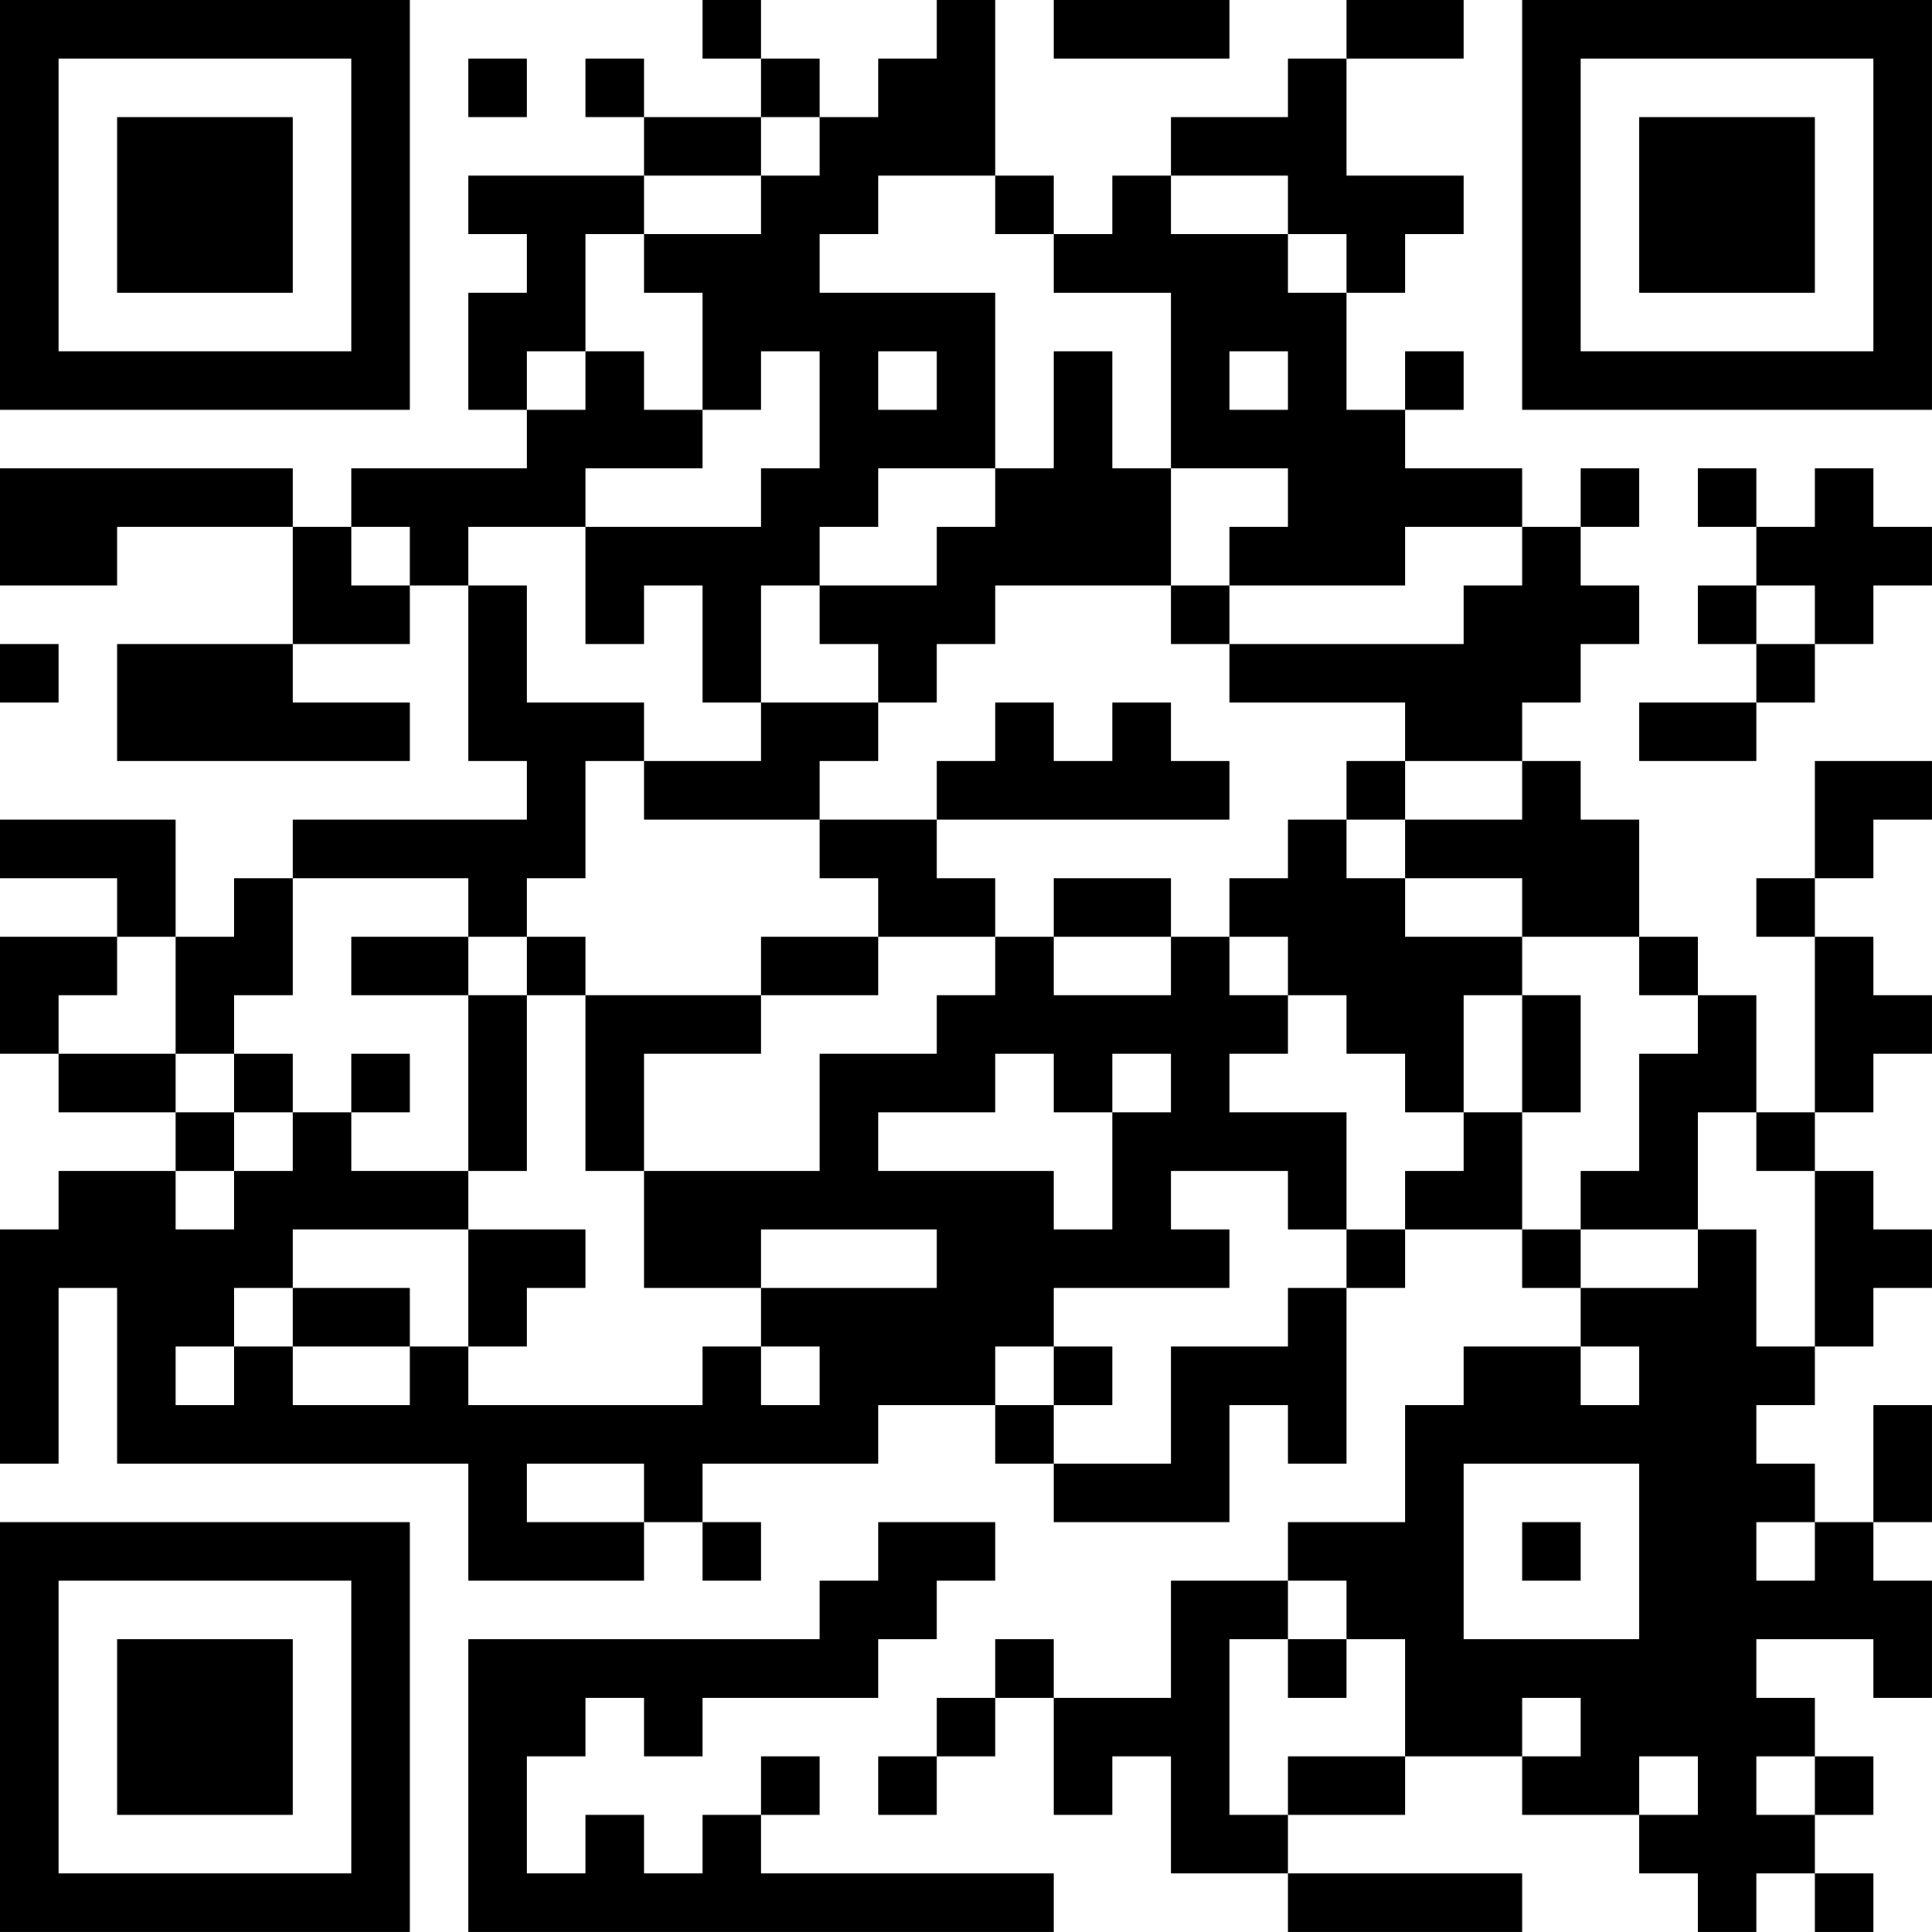 <?xml version="1.0" encoding="UTF-8"?>
<svg xmlns="http://www.w3.org/2000/svg" version="1.1" width="400" height="400" viewBox="0 0 400 400"><rect x="0" y="0" width="400" height="400" fill="#ffffff"/><g transform="scale(12.121)"><g transform="translate(0,0)"><path fill-rule="evenodd" d="M12 0L12 1L13 1L13 2L11 2L11 1L10 1L10 2L11 2L11 3L8 3L8 4L9 4L9 5L8 5L8 7L9 7L9 8L6 8L6 9L5 9L5 8L0 8L0 10L2 10L2 9L5 9L5 11L2 11L2 13L7 13L7 12L5 12L5 11L7 11L7 10L8 10L8 13L9 13L9 14L5 14L5 15L4 15L4 16L3 16L3 14L0 14L0 15L2 15L2 16L0 16L0 18L1 18L1 19L3 19L3 20L1 20L1 21L0 21L0 25L1 25L1 22L2 22L2 25L8 25L8 27L11 27L11 26L12 26L12 27L13 27L13 26L12 26L12 25L15 25L15 24L17 24L17 25L18 25L18 26L21 26L21 24L22 24L22 25L23 25L23 22L24 22L24 21L26 21L26 22L27 22L27 23L25 23L25 24L24 24L24 26L22 26L22 27L20 27L20 29L18 29L18 28L17 28L17 29L16 29L16 30L15 30L15 31L16 31L16 30L17 30L17 29L18 29L18 31L19 31L19 30L20 30L20 32L22 32L22 33L26 33L26 32L22 32L22 31L24 31L24 30L26 30L26 31L28 31L28 32L29 32L29 33L30 33L30 32L31 32L31 33L32 33L32 32L31 32L31 31L32 31L32 30L31 30L31 29L30 29L30 28L32 28L32 29L33 29L33 27L32 27L32 26L33 26L33 24L32 24L32 26L31 26L31 25L30 25L30 24L31 24L31 23L32 23L32 22L33 22L33 21L32 21L32 20L31 20L31 19L32 19L32 18L33 18L33 17L32 17L32 16L31 16L31 15L32 15L32 14L33 14L33 13L31 13L31 15L30 15L30 16L31 16L31 19L30 19L30 17L29 17L29 16L28 16L28 14L27 14L27 13L26 13L26 12L27 12L27 11L28 11L28 10L27 10L27 9L28 9L28 8L27 8L27 9L26 9L26 8L24 8L24 7L25 7L25 6L24 6L24 7L23 7L23 5L24 5L24 4L25 4L25 3L23 3L23 1L25 1L25 0L23 0L23 1L22 1L22 2L20 2L20 3L19 3L19 4L18 4L18 3L17 3L17 0L16 0L16 1L15 1L15 2L14 2L14 1L13 1L13 0ZM18 0L18 1L21 1L21 0ZM8 1L8 2L9 2L9 1ZM13 2L13 3L11 3L11 4L10 4L10 6L9 6L9 7L10 7L10 6L11 6L11 7L12 7L12 8L10 8L10 9L8 9L8 10L9 10L9 12L11 12L11 13L10 13L10 15L9 15L9 16L8 16L8 15L5 15L5 17L4 17L4 18L3 18L3 16L2 16L2 17L1 17L1 18L3 18L3 19L4 19L4 20L3 20L3 21L4 21L4 20L5 20L5 19L6 19L6 20L8 20L8 21L5 21L5 22L4 22L4 23L3 23L3 24L4 24L4 23L5 23L5 24L7 24L7 23L8 23L8 24L12 24L12 23L13 23L13 24L14 24L14 23L13 23L13 22L16 22L16 21L13 21L13 22L11 22L11 20L14 20L14 18L16 18L16 17L17 17L17 16L18 16L18 17L20 17L20 16L21 16L21 17L22 17L22 18L21 18L21 19L23 19L23 21L22 21L22 20L20 20L20 21L21 21L21 22L18 22L18 23L17 23L17 24L18 24L18 25L20 25L20 23L22 23L22 22L23 22L23 21L24 21L24 20L25 20L25 19L26 19L26 21L27 21L27 22L29 22L29 21L30 21L30 23L31 23L31 20L30 20L30 19L29 19L29 21L27 21L27 20L28 20L28 18L29 18L29 17L28 17L28 16L26 16L26 15L24 15L24 14L26 14L26 13L24 13L24 12L21 12L21 11L25 11L25 10L26 10L26 9L24 9L24 10L21 10L21 9L22 9L22 8L20 8L20 5L18 5L18 4L17 4L17 3L15 3L15 4L14 4L14 5L17 5L17 8L15 8L15 9L14 9L14 10L13 10L13 12L12 12L12 10L11 10L11 11L10 11L10 9L13 9L13 8L14 8L14 6L13 6L13 7L12 7L12 5L11 5L11 4L13 4L13 3L14 3L14 2ZM20 3L20 4L22 4L22 5L23 5L23 4L22 4L22 3ZM15 6L15 7L16 7L16 6ZM18 6L18 8L17 8L17 9L16 9L16 10L14 10L14 11L15 11L15 12L13 12L13 13L11 13L11 14L14 14L14 15L15 15L15 16L13 16L13 17L10 17L10 16L9 16L9 17L8 17L8 16L6 16L6 17L8 17L8 20L9 20L9 17L10 17L10 20L11 20L11 18L13 18L13 17L15 17L15 16L17 16L17 15L16 15L16 14L21 14L21 13L20 13L20 12L19 12L19 13L18 13L18 12L17 12L17 13L16 13L16 14L14 14L14 13L15 13L15 12L16 12L16 11L17 11L17 10L20 10L20 11L21 11L21 10L20 10L20 8L19 8L19 6ZM21 6L21 7L22 7L22 6ZM29 8L29 9L30 9L30 10L29 10L29 11L30 11L30 12L28 12L28 13L30 13L30 12L31 12L31 11L32 11L32 10L33 10L33 9L32 9L32 8L31 8L31 9L30 9L30 8ZM6 9L6 10L7 10L7 9ZM30 10L30 11L31 11L31 10ZM0 11L0 12L1 12L1 11ZM23 13L23 14L22 14L22 15L21 15L21 16L22 16L22 17L23 17L23 18L24 18L24 19L25 19L25 17L26 17L26 19L27 19L27 17L26 17L26 16L24 16L24 15L23 15L23 14L24 14L24 13ZM18 15L18 16L20 16L20 15ZM4 18L4 19L5 19L5 18ZM6 18L6 19L7 19L7 18ZM17 18L17 19L15 19L15 20L18 20L18 21L19 21L19 19L20 19L20 18L19 18L19 19L18 19L18 18ZM8 21L8 23L9 23L9 22L10 22L10 21ZM5 22L5 23L7 23L7 22ZM18 23L18 24L19 24L19 23ZM27 23L27 24L28 24L28 23ZM9 25L9 26L11 26L11 25ZM25 25L25 28L28 28L28 25ZM15 26L15 27L14 27L14 28L8 28L8 33L18 33L18 32L13 32L13 31L14 31L14 30L13 30L13 31L12 31L12 32L11 32L11 31L10 31L10 32L9 32L9 30L10 30L10 29L11 29L11 30L12 30L12 29L15 29L15 28L16 28L16 27L17 27L17 26ZM26 26L26 27L27 27L27 26ZM30 26L30 27L31 27L31 26ZM22 27L22 28L21 28L21 31L22 31L22 30L24 30L24 28L23 28L23 27ZM22 28L22 29L23 29L23 28ZM26 29L26 30L27 30L27 29ZM28 30L28 31L29 31L29 30ZM30 30L30 31L31 31L31 30ZM0 0L0 7L7 7L7 0ZM1 1L1 6L6 6L6 1ZM2 2L2 5L5 5L5 2ZM26 0L26 7L33 7L33 0ZM27 1L27 6L32 6L32 1ZM28 2L28 5L31 5L31 2ZM0 26L0 33L7 33L7 26ZM1 27L1 32L6 32L6 27ZM2 28L2 31L5 31L5 28Z" fill="#000000"/></g></g></svg>
